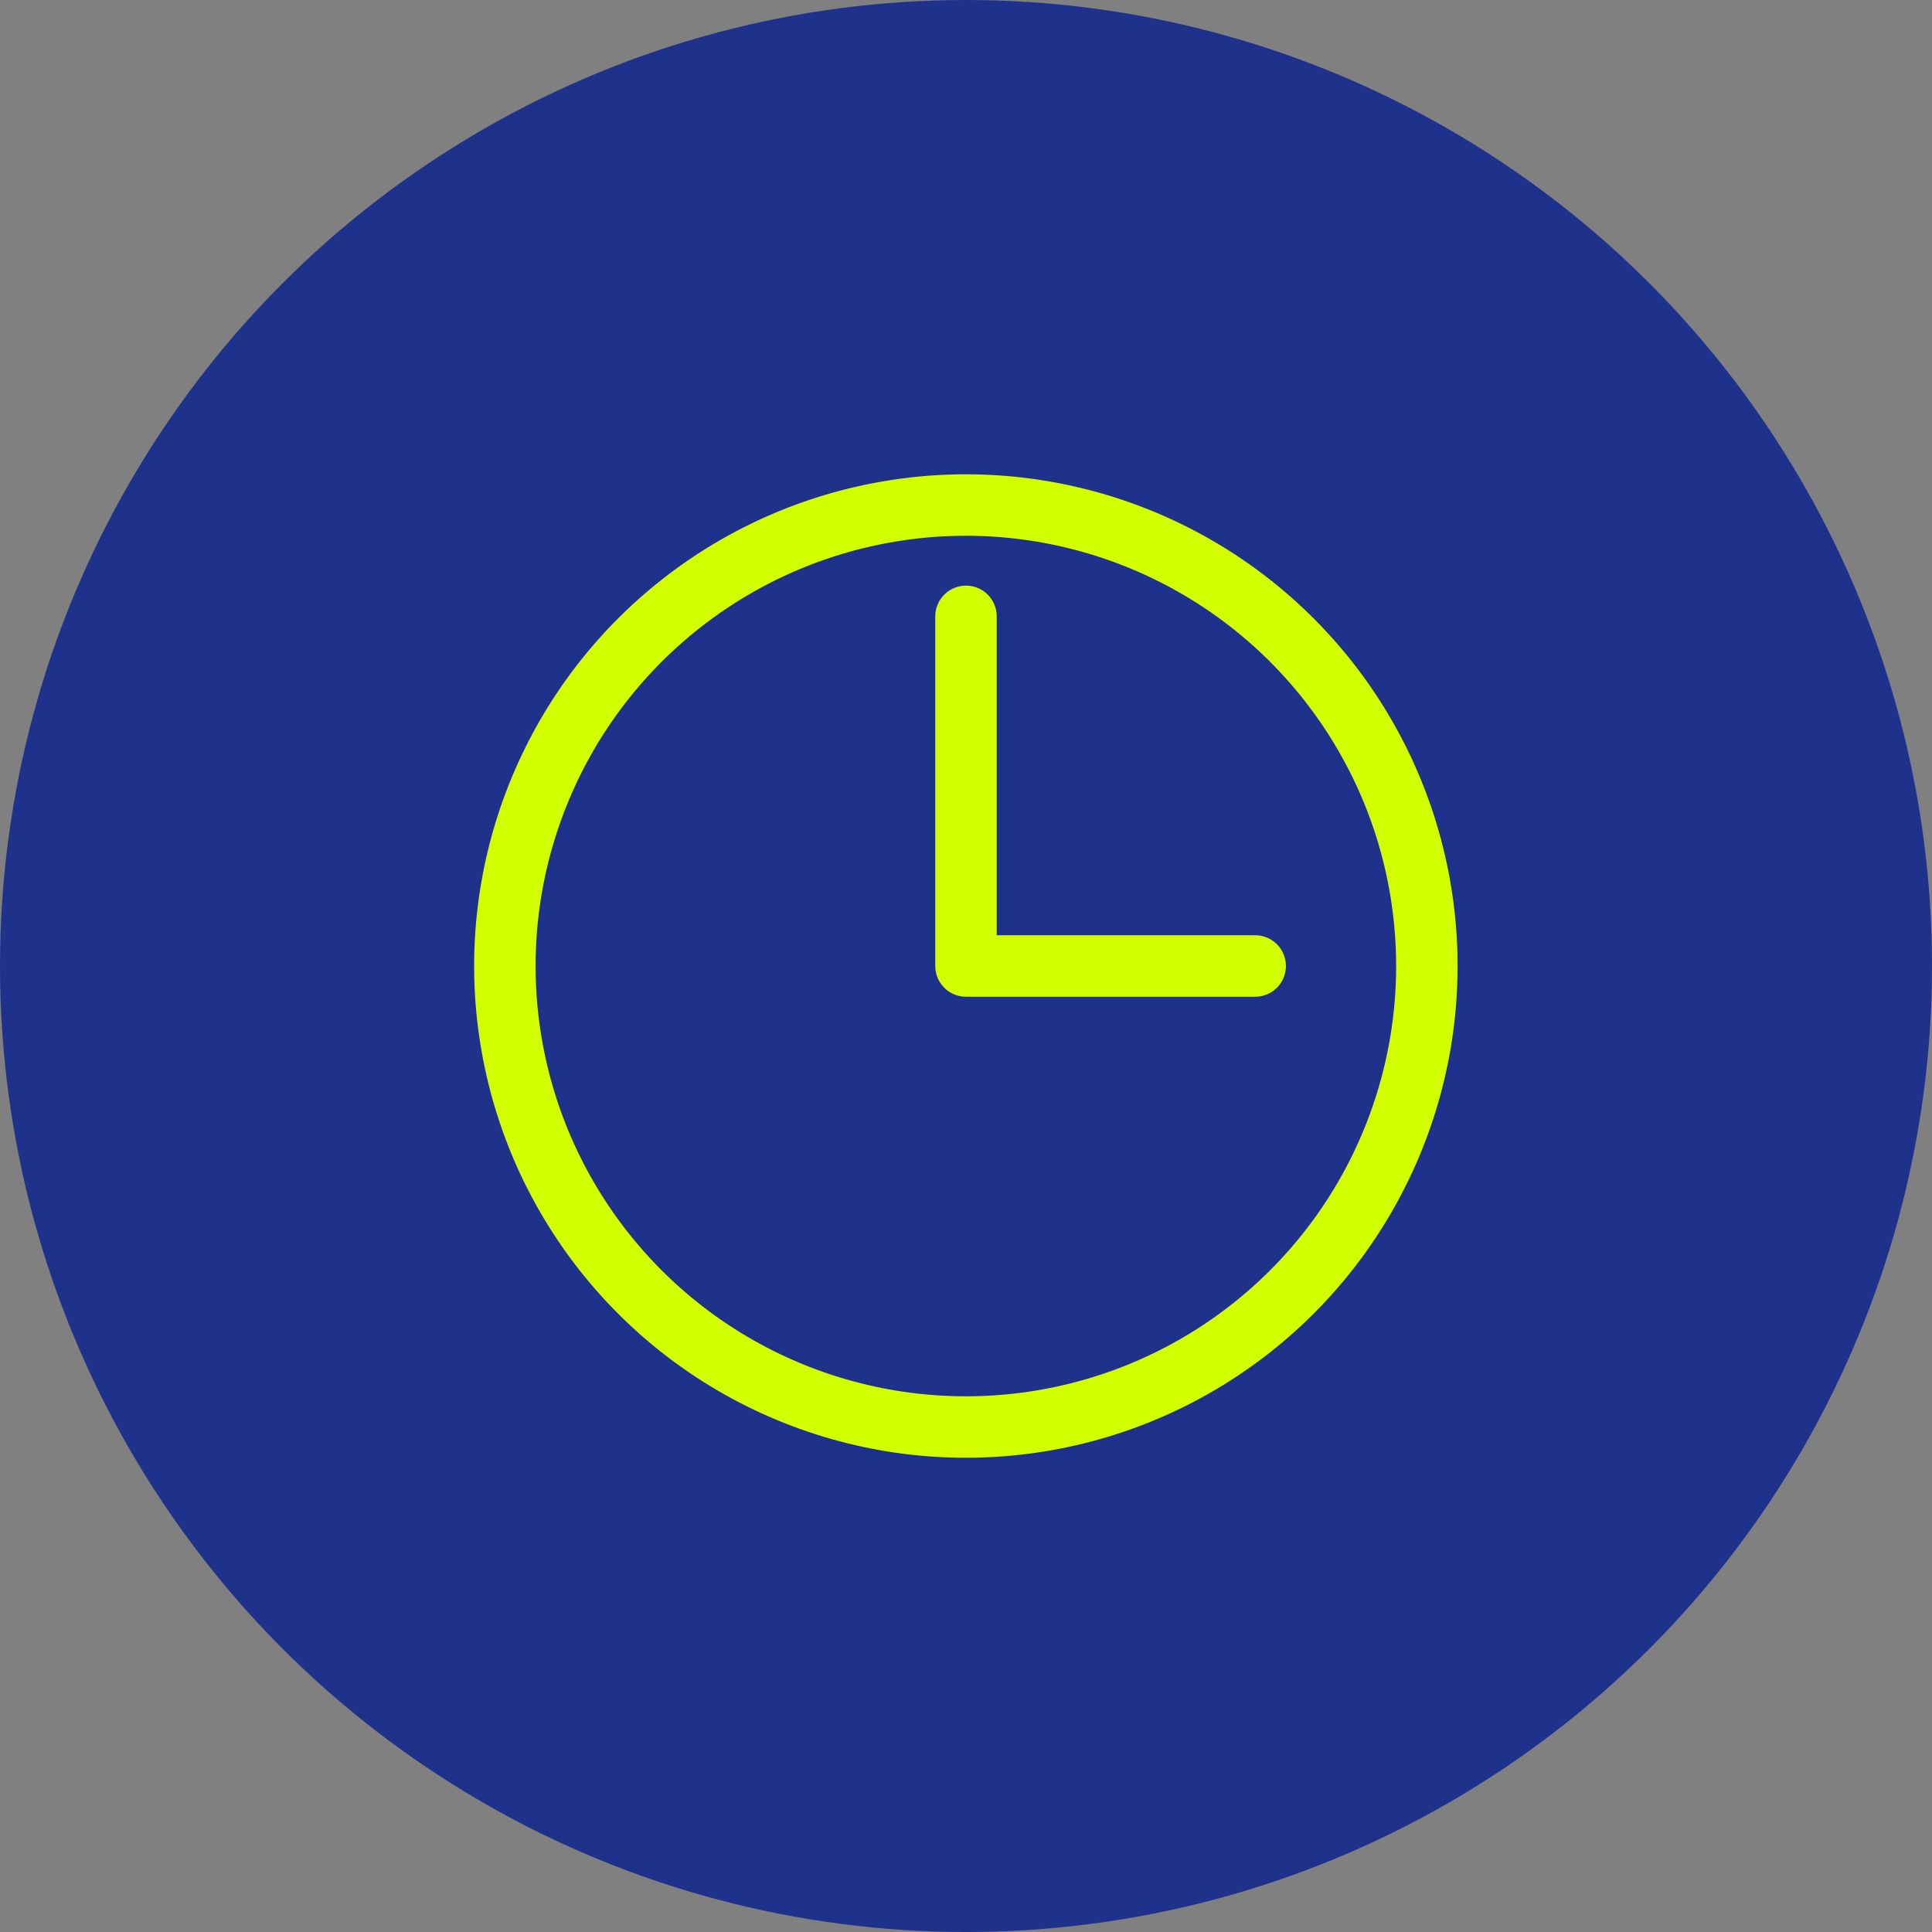 <svg xmlns="http://www.w3.org/2000/svg" width="88" height="88" viewBox="0 0 88 88"><rect x="0" y="0" width="88" height="88" fill="#808080" stroke="none"/><g transform="translate(-10070.5 -2150)"><circle cx="44" cy="44" r="44" transform="translate(10070.5 2150)" fill="#1e328c"/><circle cx="21" cy="21" r="21" transform="matrix(0.987, -0.16, 0.16, 0.987, 10090.407, 2176.635)" fill="none" stroke="#d2ff00" stroke-linecap="round" stroke-linejoin="round" stroke-width="2.8"/><path d="M10127.672,2194H10114.5v-15.926" fill="none" stroke="#d2ff00" stroke-linecap="round" stroke-linejoin="round" stroke-width="2.8"/></g></svg>